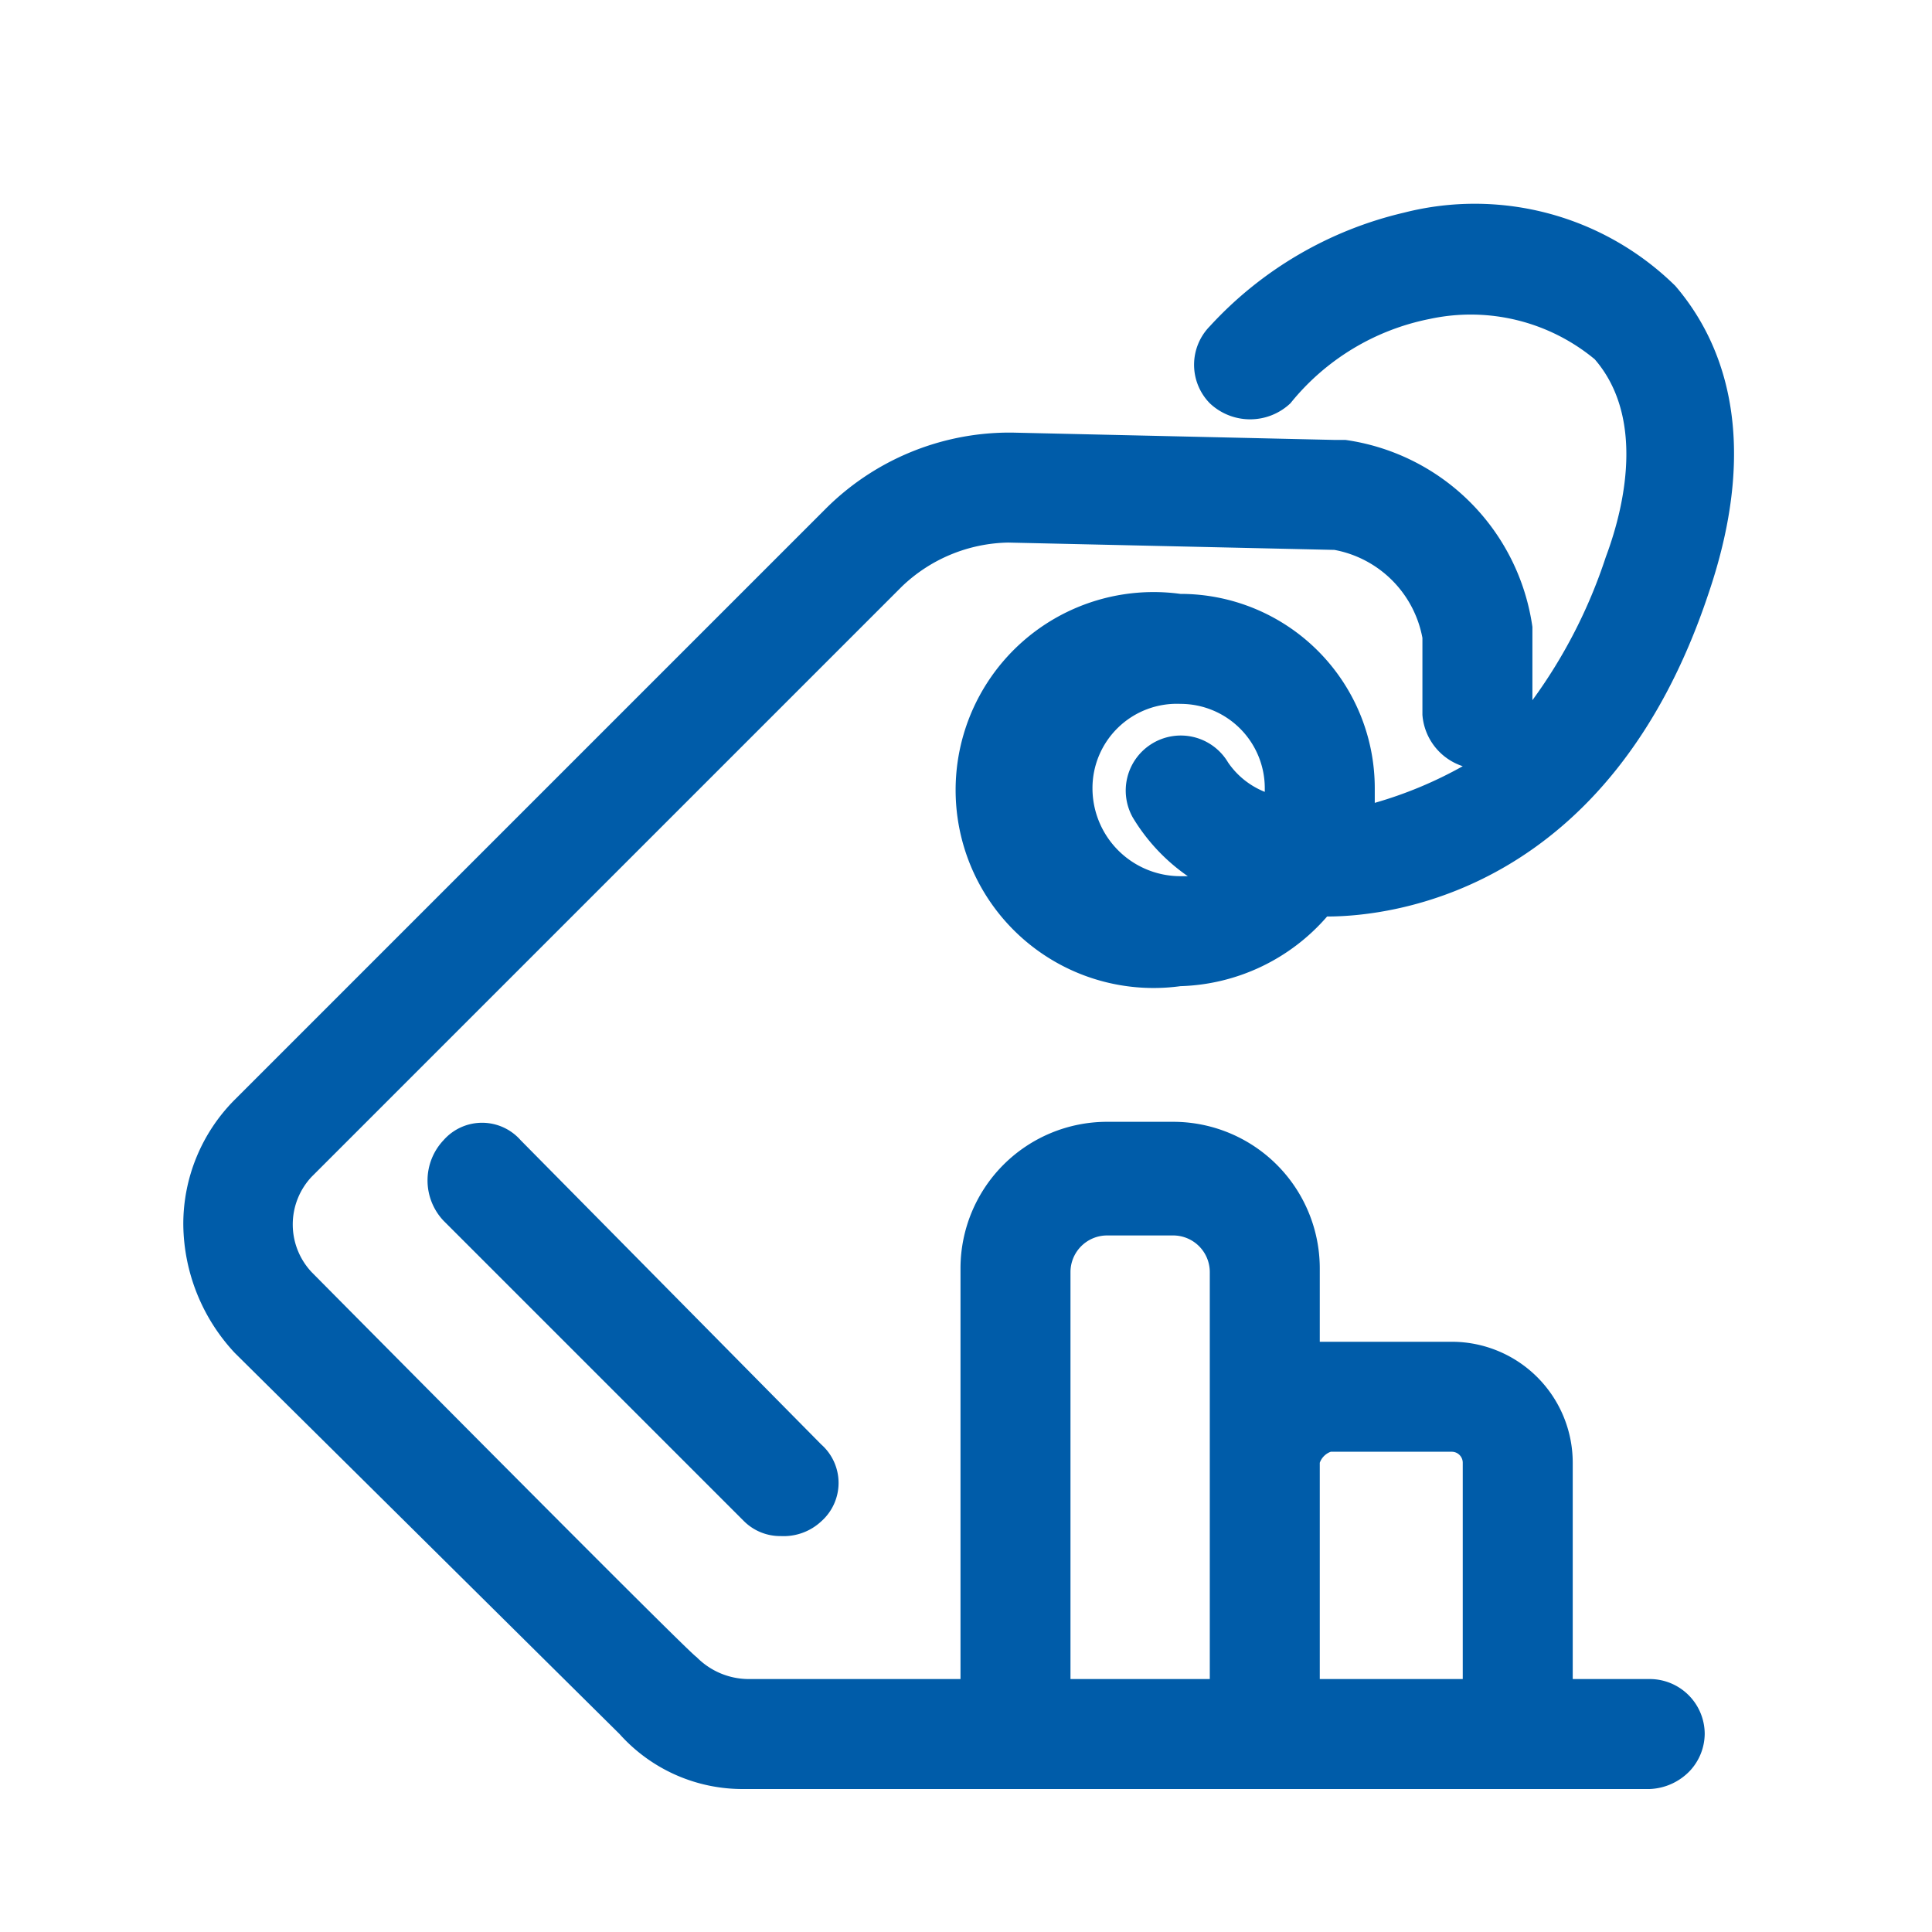 <svg id="Layer_1" data-name="Layer 1" xmlns="http://www.w3.org/2000/svg" viewBox="0 0 52.7 52.7"><title>Acea_icone_for-btl</title><path d="M12.1,31.1a1.6,1.6,0,0,0,0,2.2l8.2,8.2a1.4,1.4,0,0,0,1,.4,1.5,1.5,0,0,0,1.1-.4,1.4,1.4,0,0,0,0-2.1l-8.2-8.3A1.4,1.4,0,0,0,12.1,31.1Z" style="fill:#005ca9"/><path d="M32.2,16.2a5.4,5.4,0,1,0,0,10.7,5.5,5.5,0,0,0,4-1.9c1.8,0,7.7-.7,10.4-8.8,1.5-4.4.3-7-.9-8.4a7.8,7.8,0,0,0-7.4-2A10.4,10.4,0,0,0,33,8.9,1.5,1.5,0,0,0,33,11a1.6,1.6,0,0,0,2.2,0A6.5,6.5,0,0,1,39,8.7a5.3,5.3,0,0,1,4.5,1.1c1.3,1.5.9,3.8.3,5.4a14,14,0,0,1-2,3.9v-2A6,6,0,0,0,36.7,12h-.3l-8.8-.2h-.1a7.1,7.1,0,0,0-5,2.1L6.4,30A4.8,4.8,0,0,0,5,33.4a5.2,5.2,0,0,0,1.4,3.5L16.9,47.3a4.5,4.5,0,0,0,3.4,1.5H45a1.6,1.6,0,0,0,1.1-.5,1.5,1.5,0,0,0,.4-1A1.5,1.5,0,0,0,45,45.8H42.9V39.9a3.3,3.3,0,0,0-3.3-3.3H36v-2a4,4,0,0,0-4-4H30.2a4,4,0,0,0-4,4V45.8H20.4a2,2,0,0,1-1.4-.6c-.2-.1-10.5-10.5-10.5-10.5a1.9,1.9,0,0,1,0-2.6L24.6,16a4.3,4.3,0,0,1,2.9-1.2h0l8.9.2a3,3,0,0,1,2.4,2.4v2.1a1.6,1.6,0,0,0,1.1,1.4,11.2,11.2,0,0,1-2.4,1v-.4A5.3,5.3,0,0,0,32.2,16.2Zm2.3,5.4a2.2,2.2,0,0,1-1-.8,1.5,1.5,0,0,0-2.1-.5,1.5,1.5,0,0,0-.5,2,5.2,5.2,0,0,0,1.5,1.6h-.2a2.4,2.4,0,0,1-2.4-2.4,2.3,2.3,0,0,1,2.4-2.3,2.3,2.3,0,0,1,2.3,2.3Zm1.8,18h3.3a.3.3,0,0,1,.3.3v5.9H36V39.9A.5.5,0,0,1,36.3,39.6Zm-7.1-4.9a1,1,0,0,1,1-1H32a1,1,0,0,1,1,1v5.2h0v5.9H29.2Z" style="fill:#005ca9"/></svg>